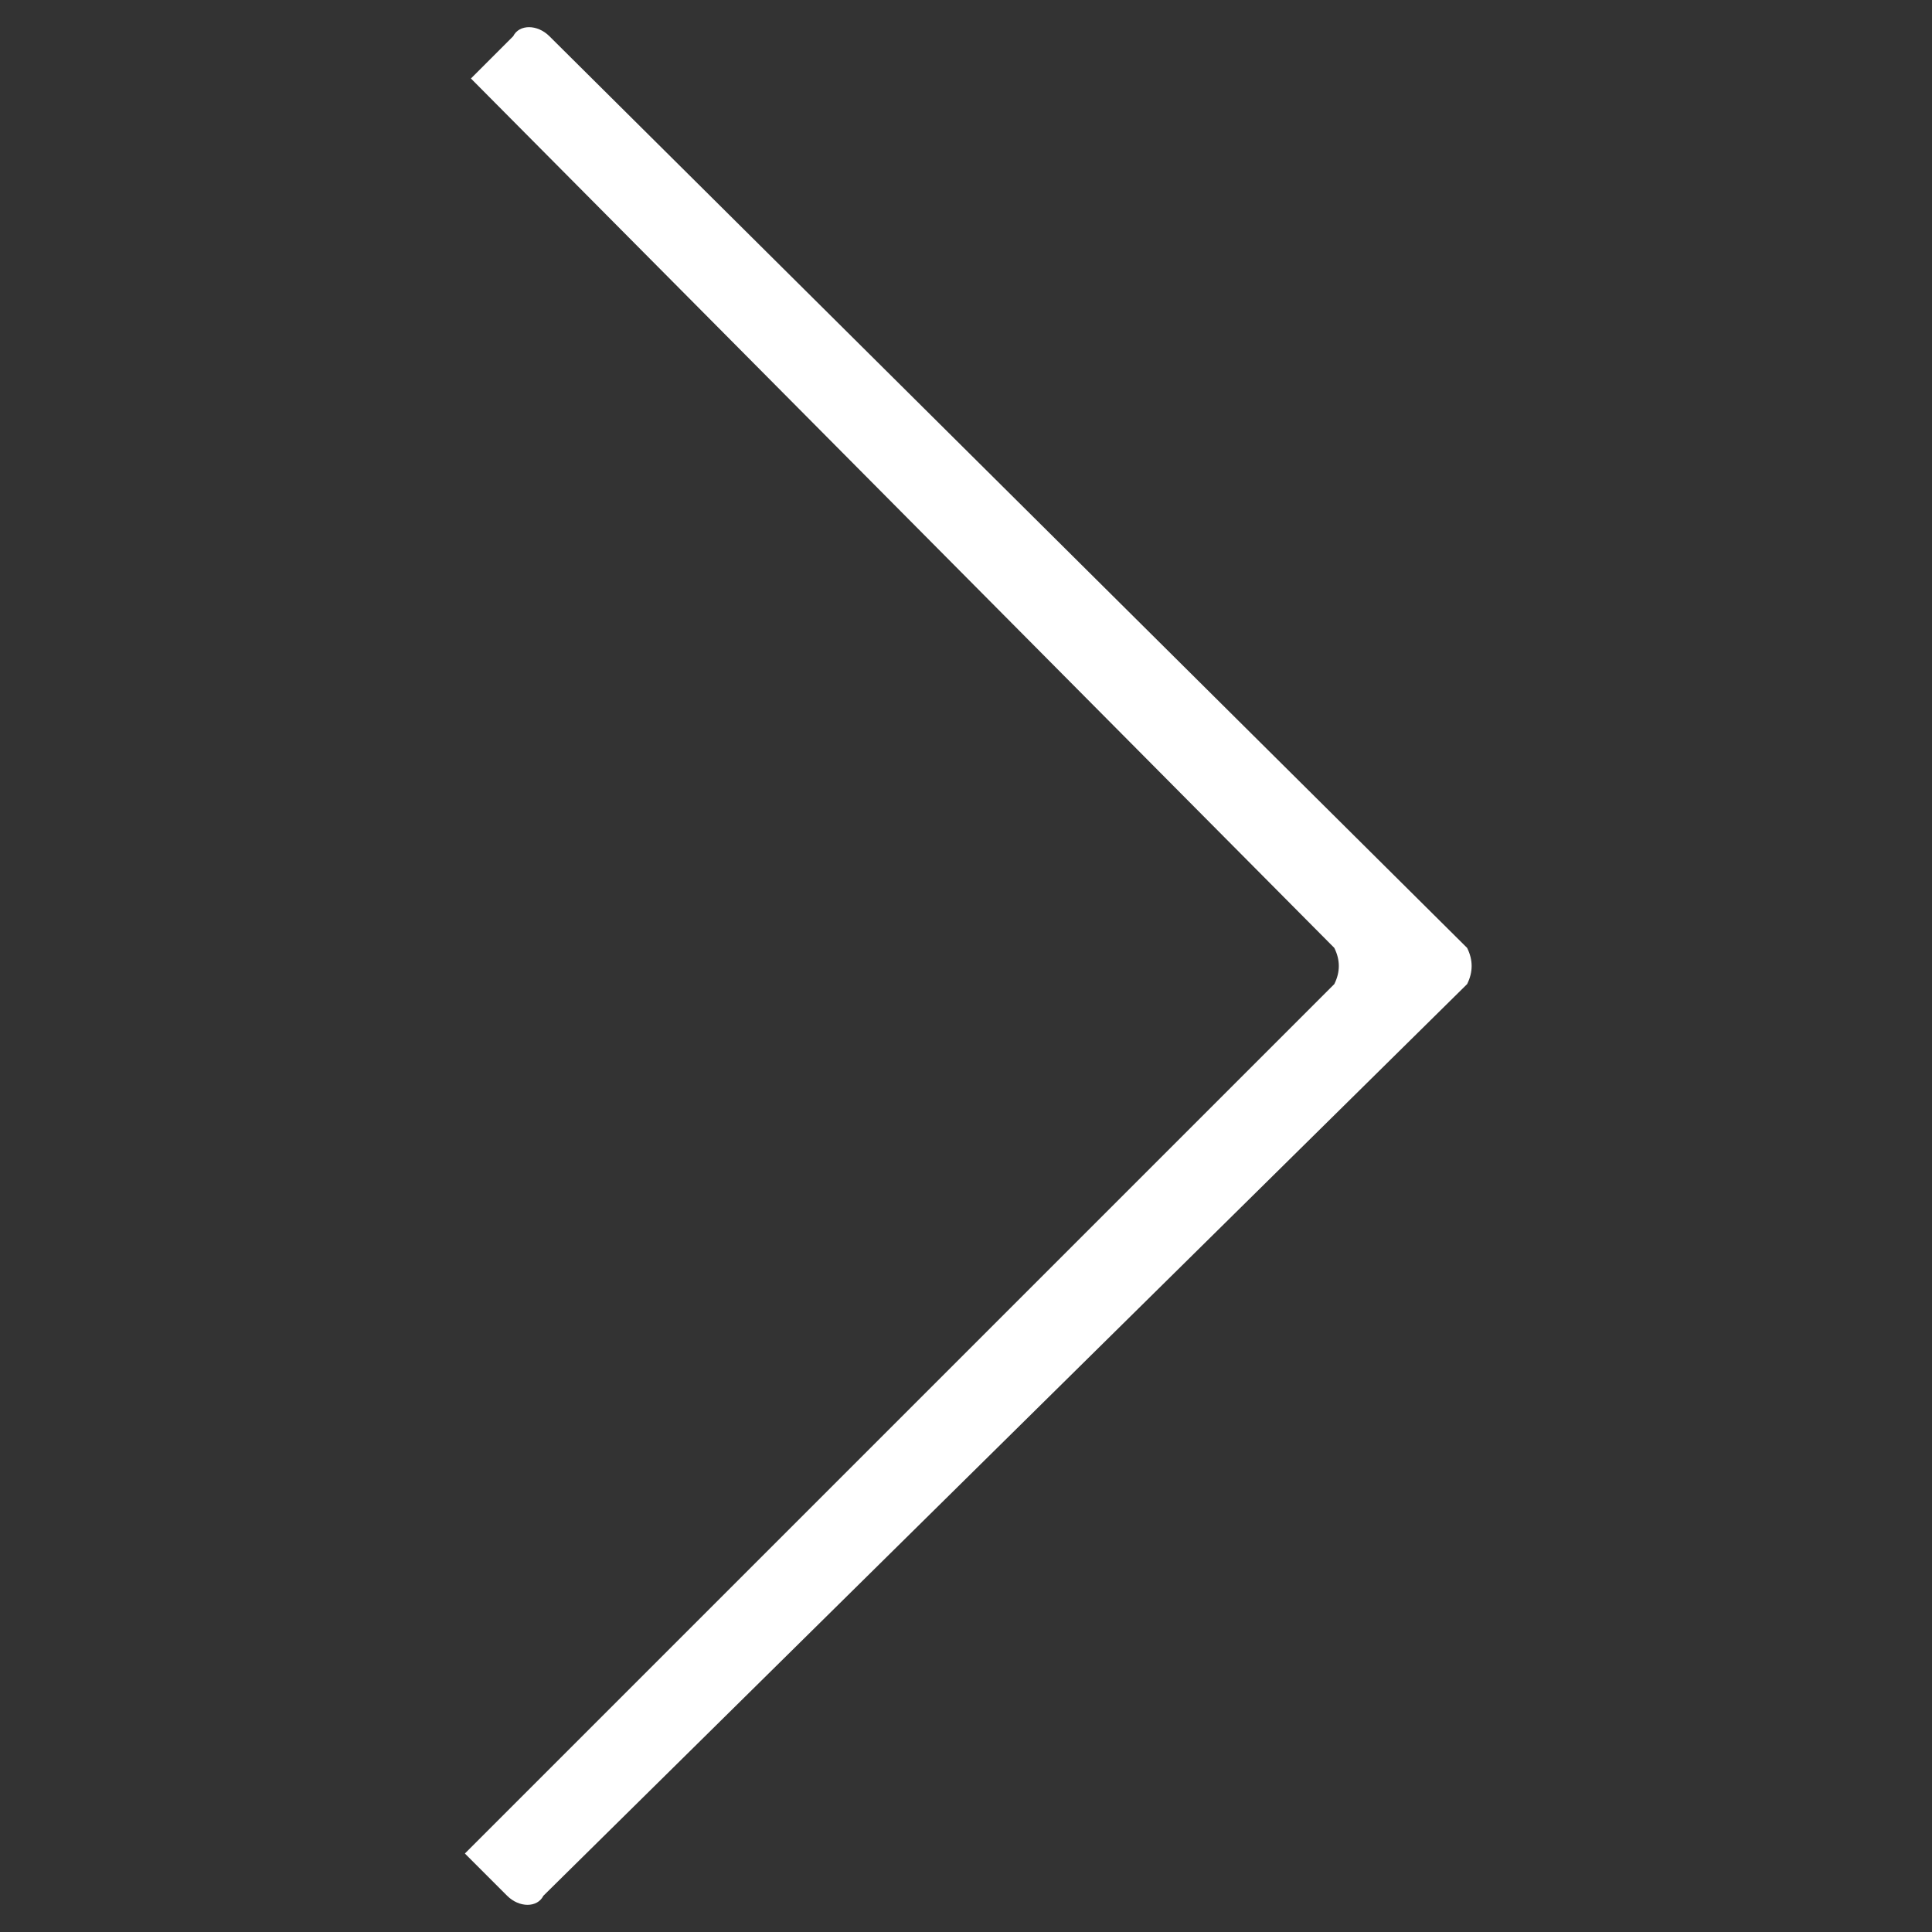 <?xml version="1.0" encoding="utf-8"?>
<!-- Generator: Adobe Illustrator 22.1.0, SVG Export Plug-In . SVG Version: 6.00 Build 0)  -->
<svg version="1.1" id="圖層_1" xmlns="http://www.w3.org/2000/svg" xmlns:xlink="http://www.w3.org/1999/xlink" x="0px" y="0px"
	 viewBox="0 0 32 32" style="enable-background:new 0 0 32 32;" xml:space="preserve">
<rect x="0" y="0" width="32" height="32" fill="#333333" stroke="none"/>
<style type="text/css">
	.st0{fill-rule:evenodd;clip-rule:evenodd;fill:#FFFFFF;}
</style>
<path class="st0" d="M8.4,31.4l-0.7-0.7l14.4-14.4c0.1-0.2,0.1-0.4,0-0.6L7.8,1.3l0.7-0.7c0.1-0.2,0.4-0.2,0.6,0l15.2,15.1
	c0.1,0.2,0.1,0.4,0,0.6L9,31.4C8.9,31.6,8.6,31.6,8.4,31.4L8.4,31.4z"/>
</svg>
